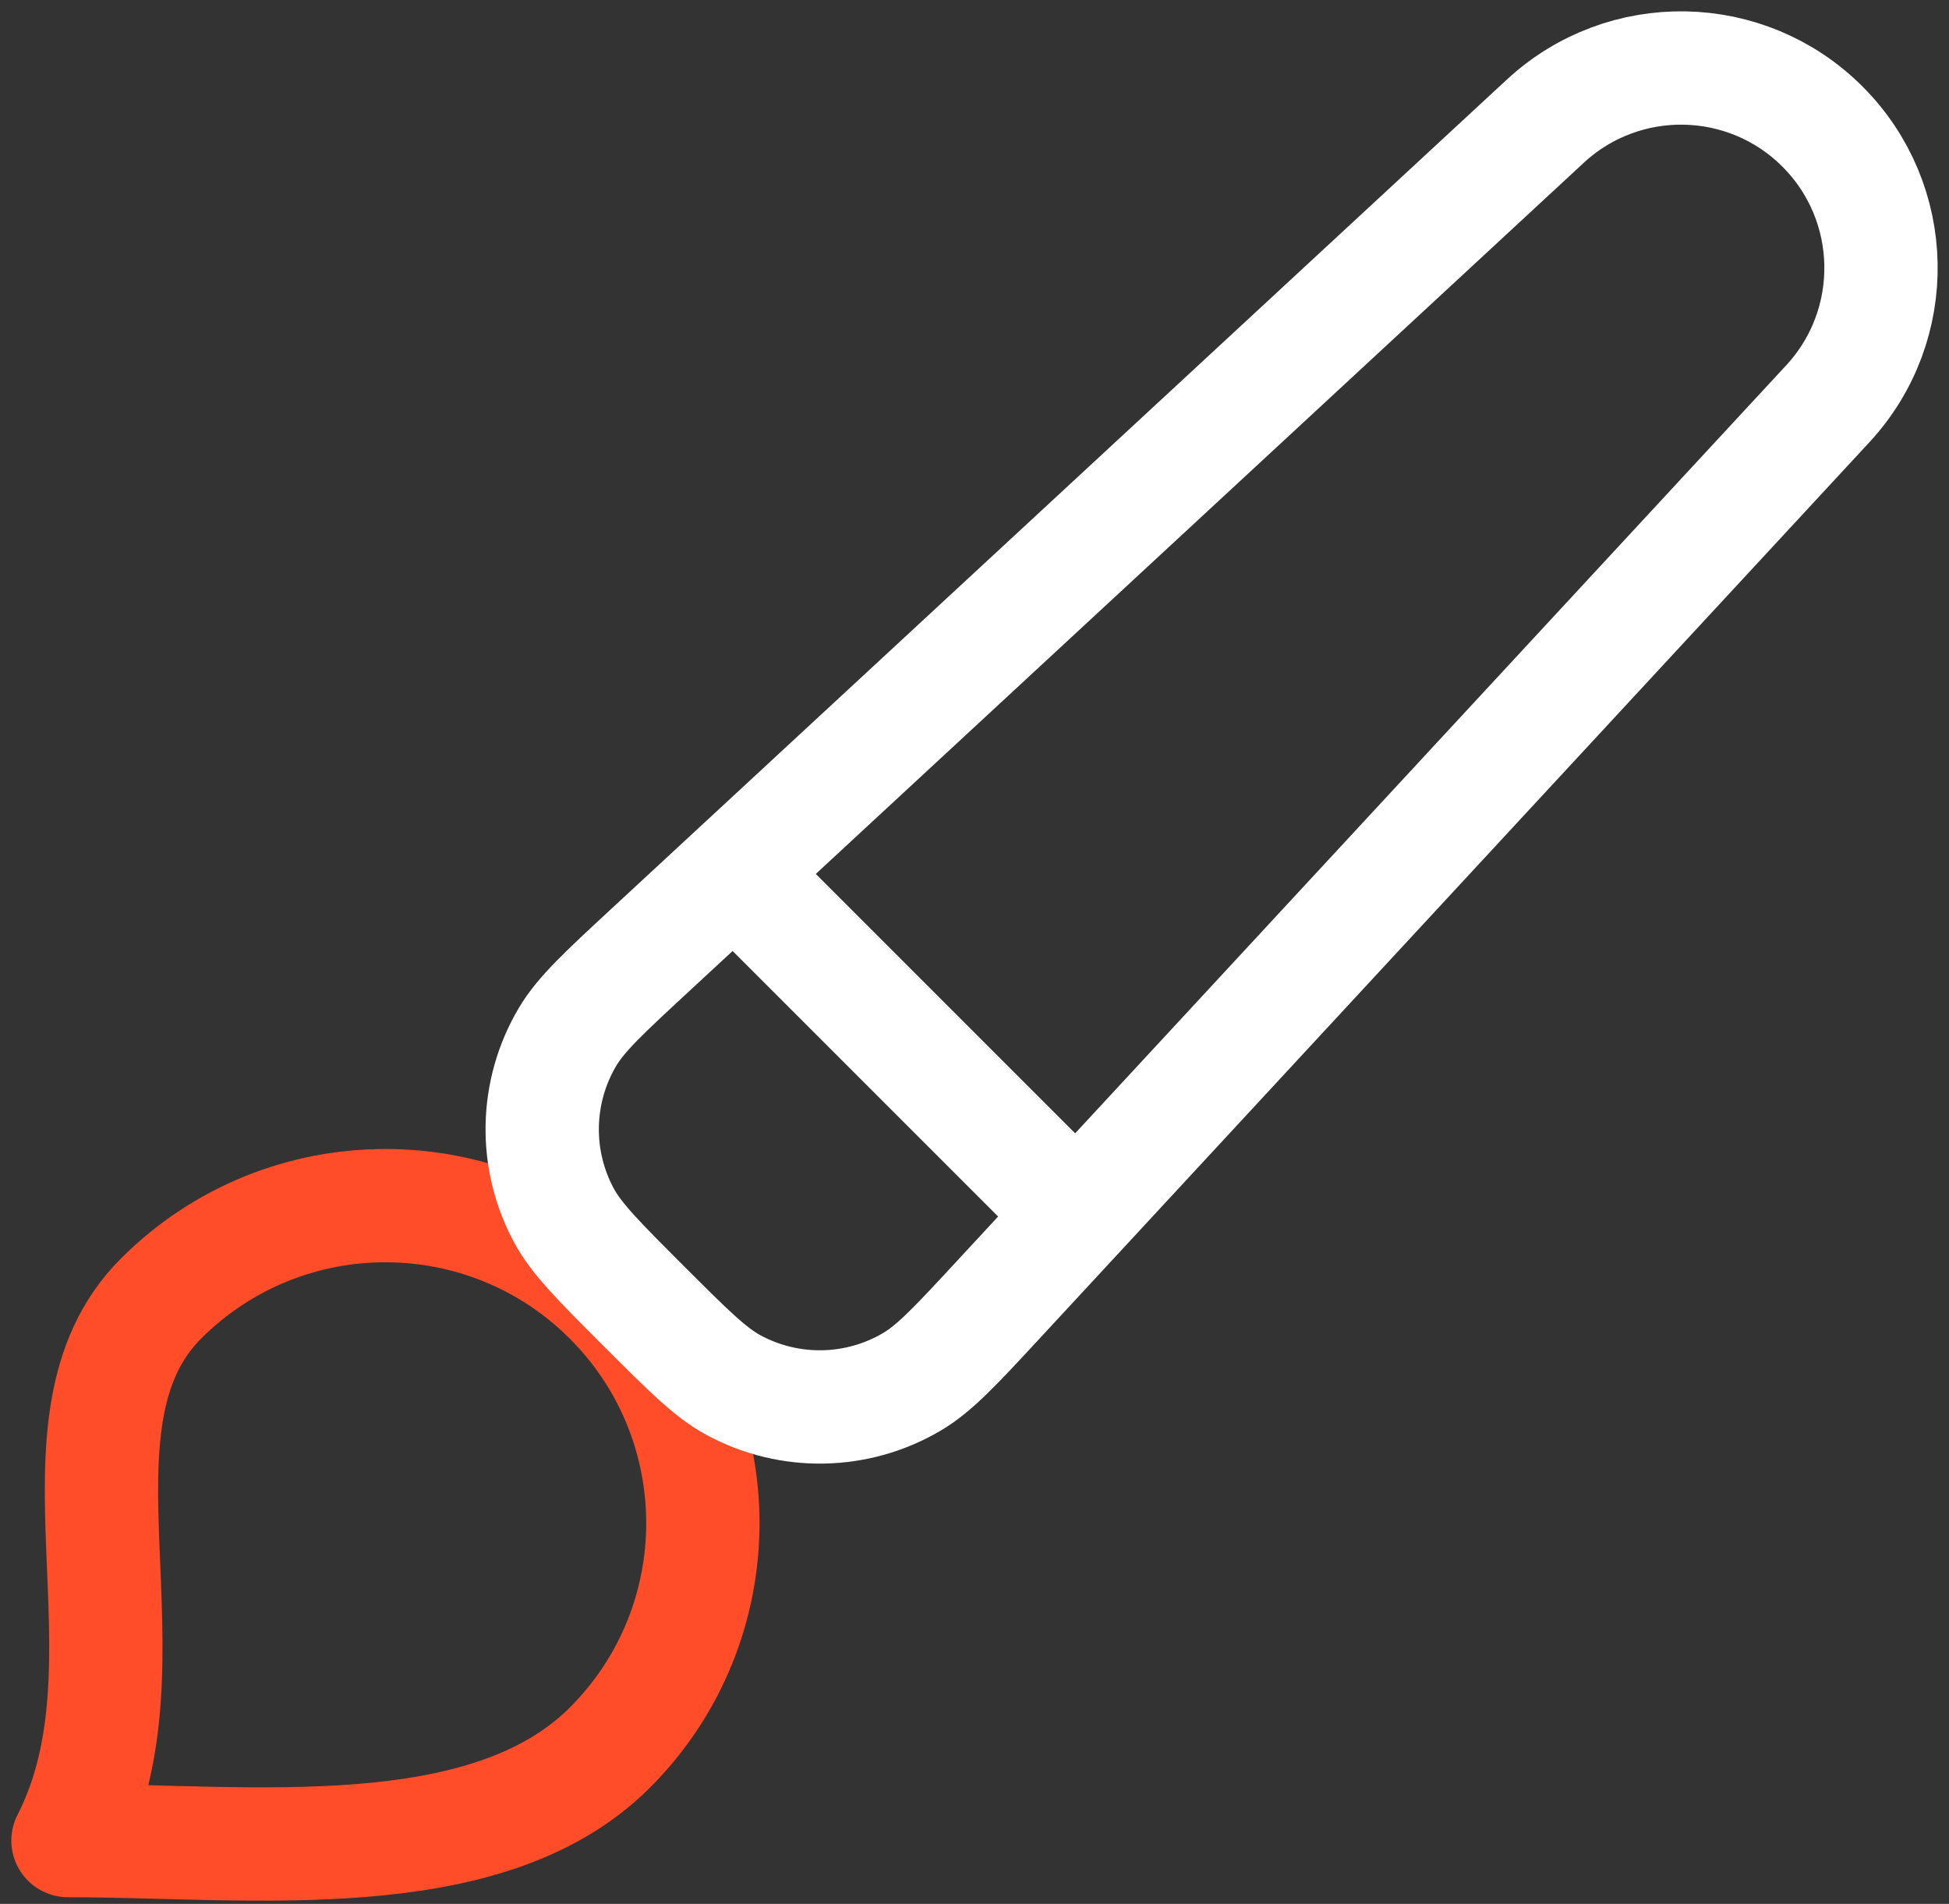 <svg width="86" height="84" viewBox="0 0 86 84" fill="none" xmlns="http://www.w3.org/2000/svg">
<rect x="0" y="0" width="86" height="84" fill="#333333" stroke="none"/>
<path d="M3 81.206C11.004 81.206 21.441 82.573 26.911 77.104C32.381 71.634 32.381 62.765 26.911 57.295C21.441 51.825 12.572 51.825 7.102 57.295C1.632 62.765 7.102 73.202 3 81.206Z" stroke="#FF4C29" stroke-width="5" stroke-linecap="round" stroke-linejoin="round"/>
<path d="M32.393 38.489L47.512 53.607M44.085 57.307L80.651 17.816C83.872 14.338 83.768 8.936 80.416 5.584C77.064 2.232 71.662 2.128 68.184 5.349L28.693 41.915C26.652 43.804 25.632 44.749 25.037 45.757C23.61 48.173 23.552 51.16 24.886 53.629C25.441 54.659 26.425 55.642 28.391 57.609C30.358 59.575 31.341 60.559 32.371 61.114C34.84 62.447 37.827 62.39 40.243 60.963C41.251 60.368 42.196 59.348 44.085 57.307Z" stroke="white" stroke-width="5" stroke-linecap="round" stroke-linejoin="round"/>
</svg>
